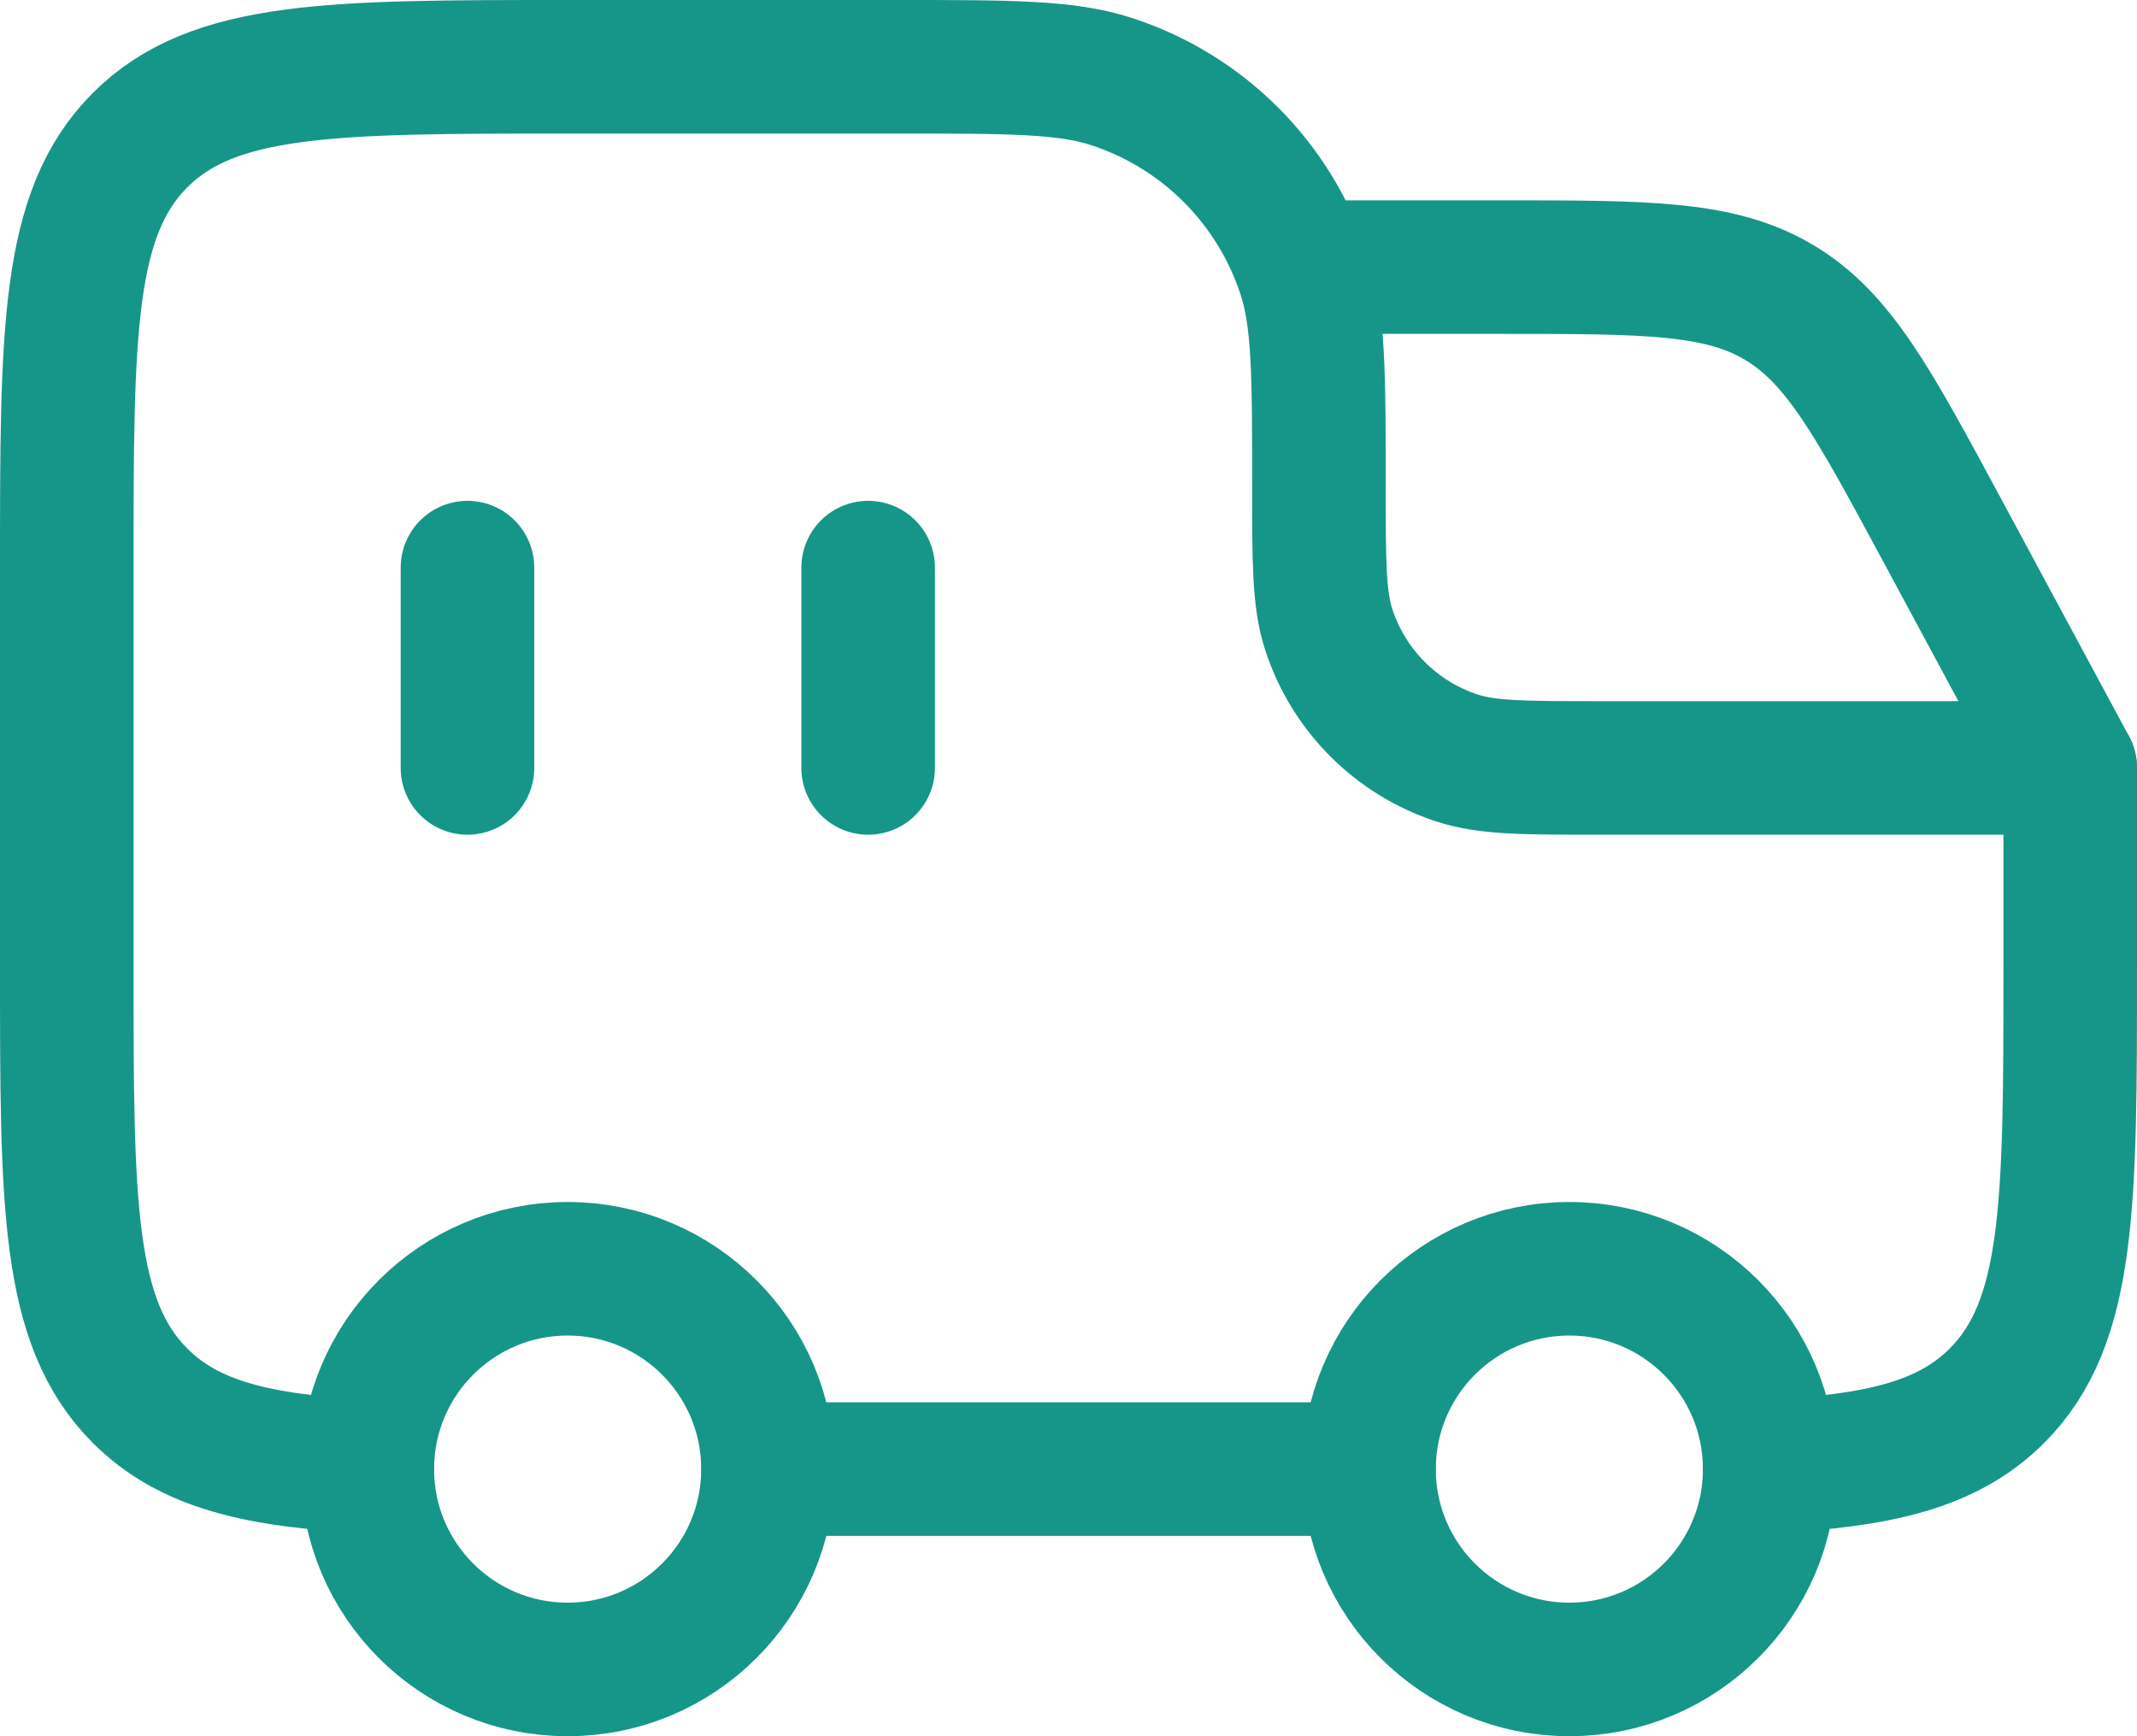 <svg width="32" height="26" viewBox="0 0 32 26" fill="none" xmlns="http://www.w3.org/2000/svg">
<g id="Group 14255">
<path id="Vector" d="M13 8.5V11.5" stroke="#169689" stroke-width="2" stroke-linecap="round"/>
<path id="Vector_2" d="M23.5 25C25.157 25 26.5 23.657 26.5 22C26.5 20.343 25.157 19 23.5 19C21.843 19 20.5 20.343 20.5 22C20.5 23.657 21.843 25 23.5 25Z" stroke="#169689" stroke-width="2"/>
<path id="Vector_3" d="M8.5 25C10.157 25 11.5 23.657 11.5 22C11.5 20.343 10.157 19 8.5 19C6.843 19 5.5 20.343 5.5 22C5.5 23.657 6.843 25 8.5 25Z" stroke="#169689" stroke-width="2"/>
<path id="Vector_4" d="M5.5 21.959C3.855 21.877 2.829 21.632 2.098 20.902C1 19.803 1 18.035 1 14.5V8.5C1 4.964 1 3.197 2.098 2.098C3.197 1 4.964 1 8.5 1H13.45C15.125 1 15.963 1 16.641 1.22C18.011 1.665 19.085 2.739 19.53 4.109C19.75 4.787 19.75 5.625 19.75 7.3C19.75 8.417 19.75 8.975 19.897 9.427C20.194 10.34 20.91 11.056 21.823 11.353C22.275 11.5 22.833 11.5 23.95 11.5H31V14.5C31 18.035 31 19.803 29.902 20.902C29.171 21.632 28.145 21.877 26.5 21.959M11.5 22H20.5" stroke="#169689" stroke-width="2" stroke-linecap="round" stroke-linejoin="round"/>
<path id="Vector_5" d="M19.75 4H22.482C24.665 4 25.756 4 26.645 4.531C27.533 5.061 28.05 6.022 29.085 7.944L31 11.5" stroke="#169689" stroke-width="2" stroke-linecap="round" stroke-linejoin="round"/>
<path id="Vector_6" d="M7 8.5V11.5" stroke="#169689" stroke-width="2" stroke-linecap="round"/>
</g>
</svg>

